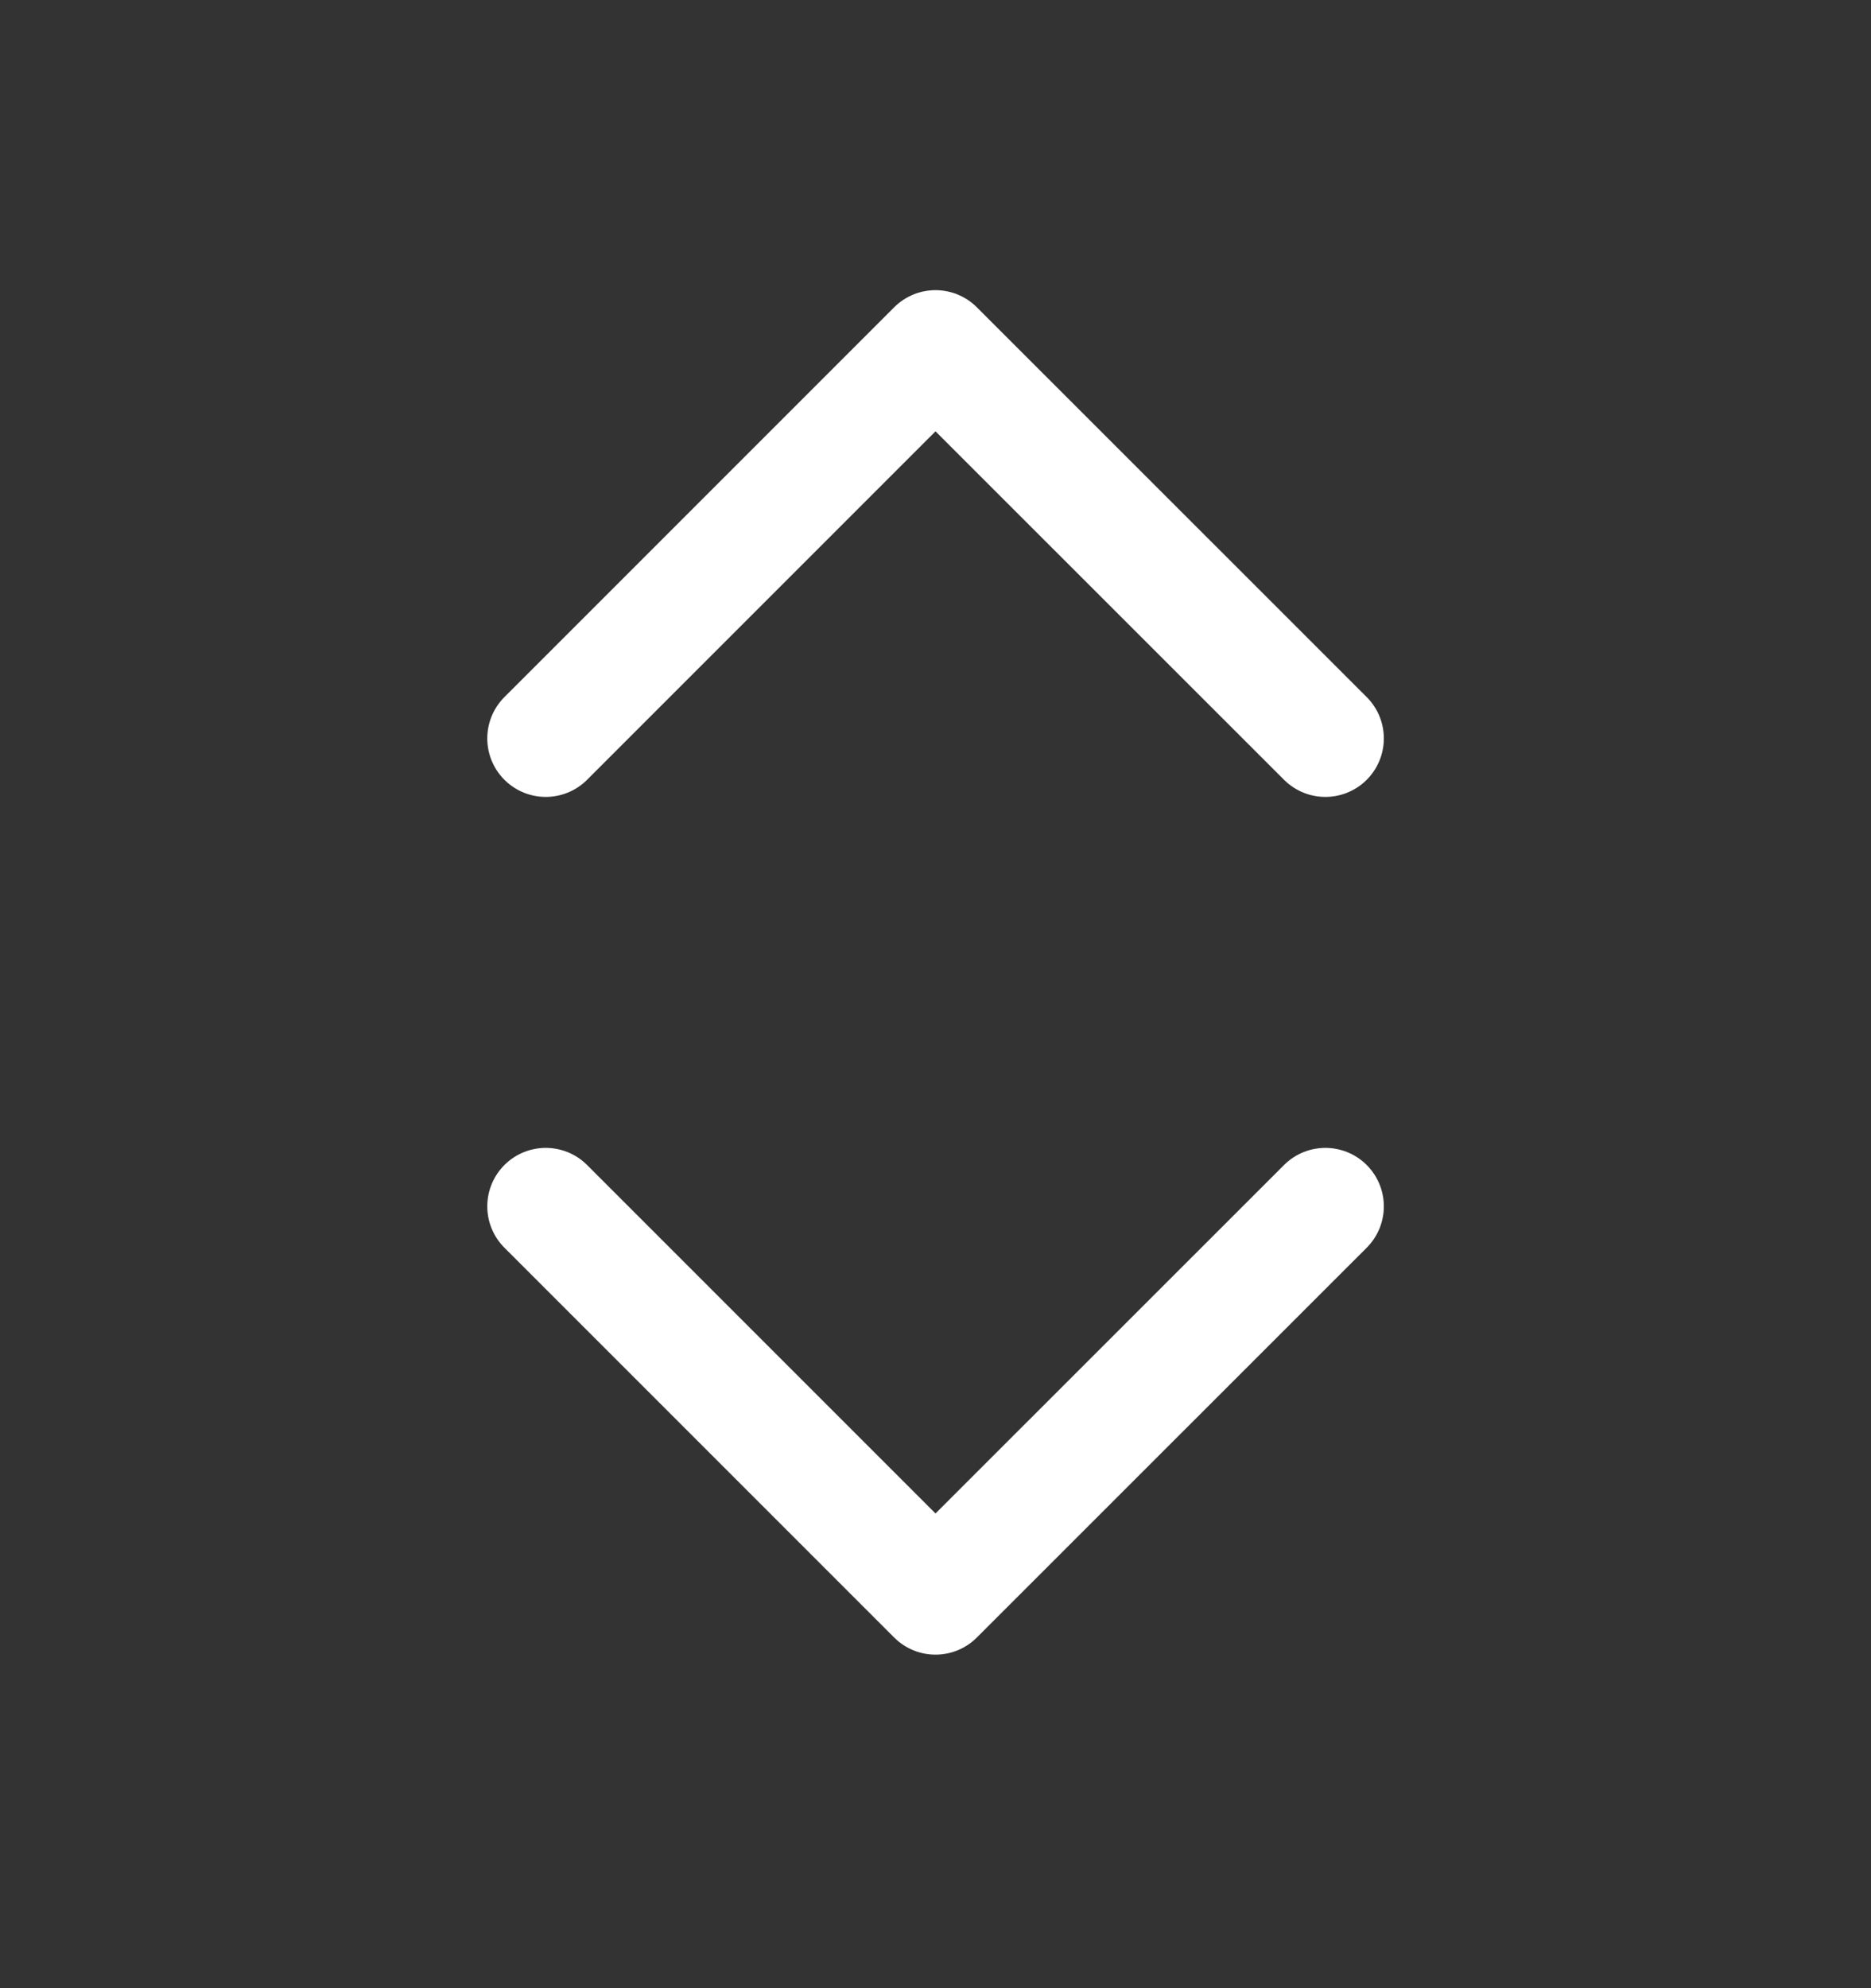 <svg width="16" height="17" viewBox="0 0 16 17" fill="none" xmlns="http://www.w3.org/2000/svg">
<rect x="0" y="0" width="16" height="17" fill="#333333" stroke="none"/>
<path d="M4.667 10.315L8 13.648L11.334 10.315" stroke="white" stroke-linecap="round" stroke-linejoin="round"/>
<path d="M4.667 6.314L8 2.981L11.334 6.314" stroke="white" stroke-linecap="round" stroke-linejoin="round"/>
</svg>
